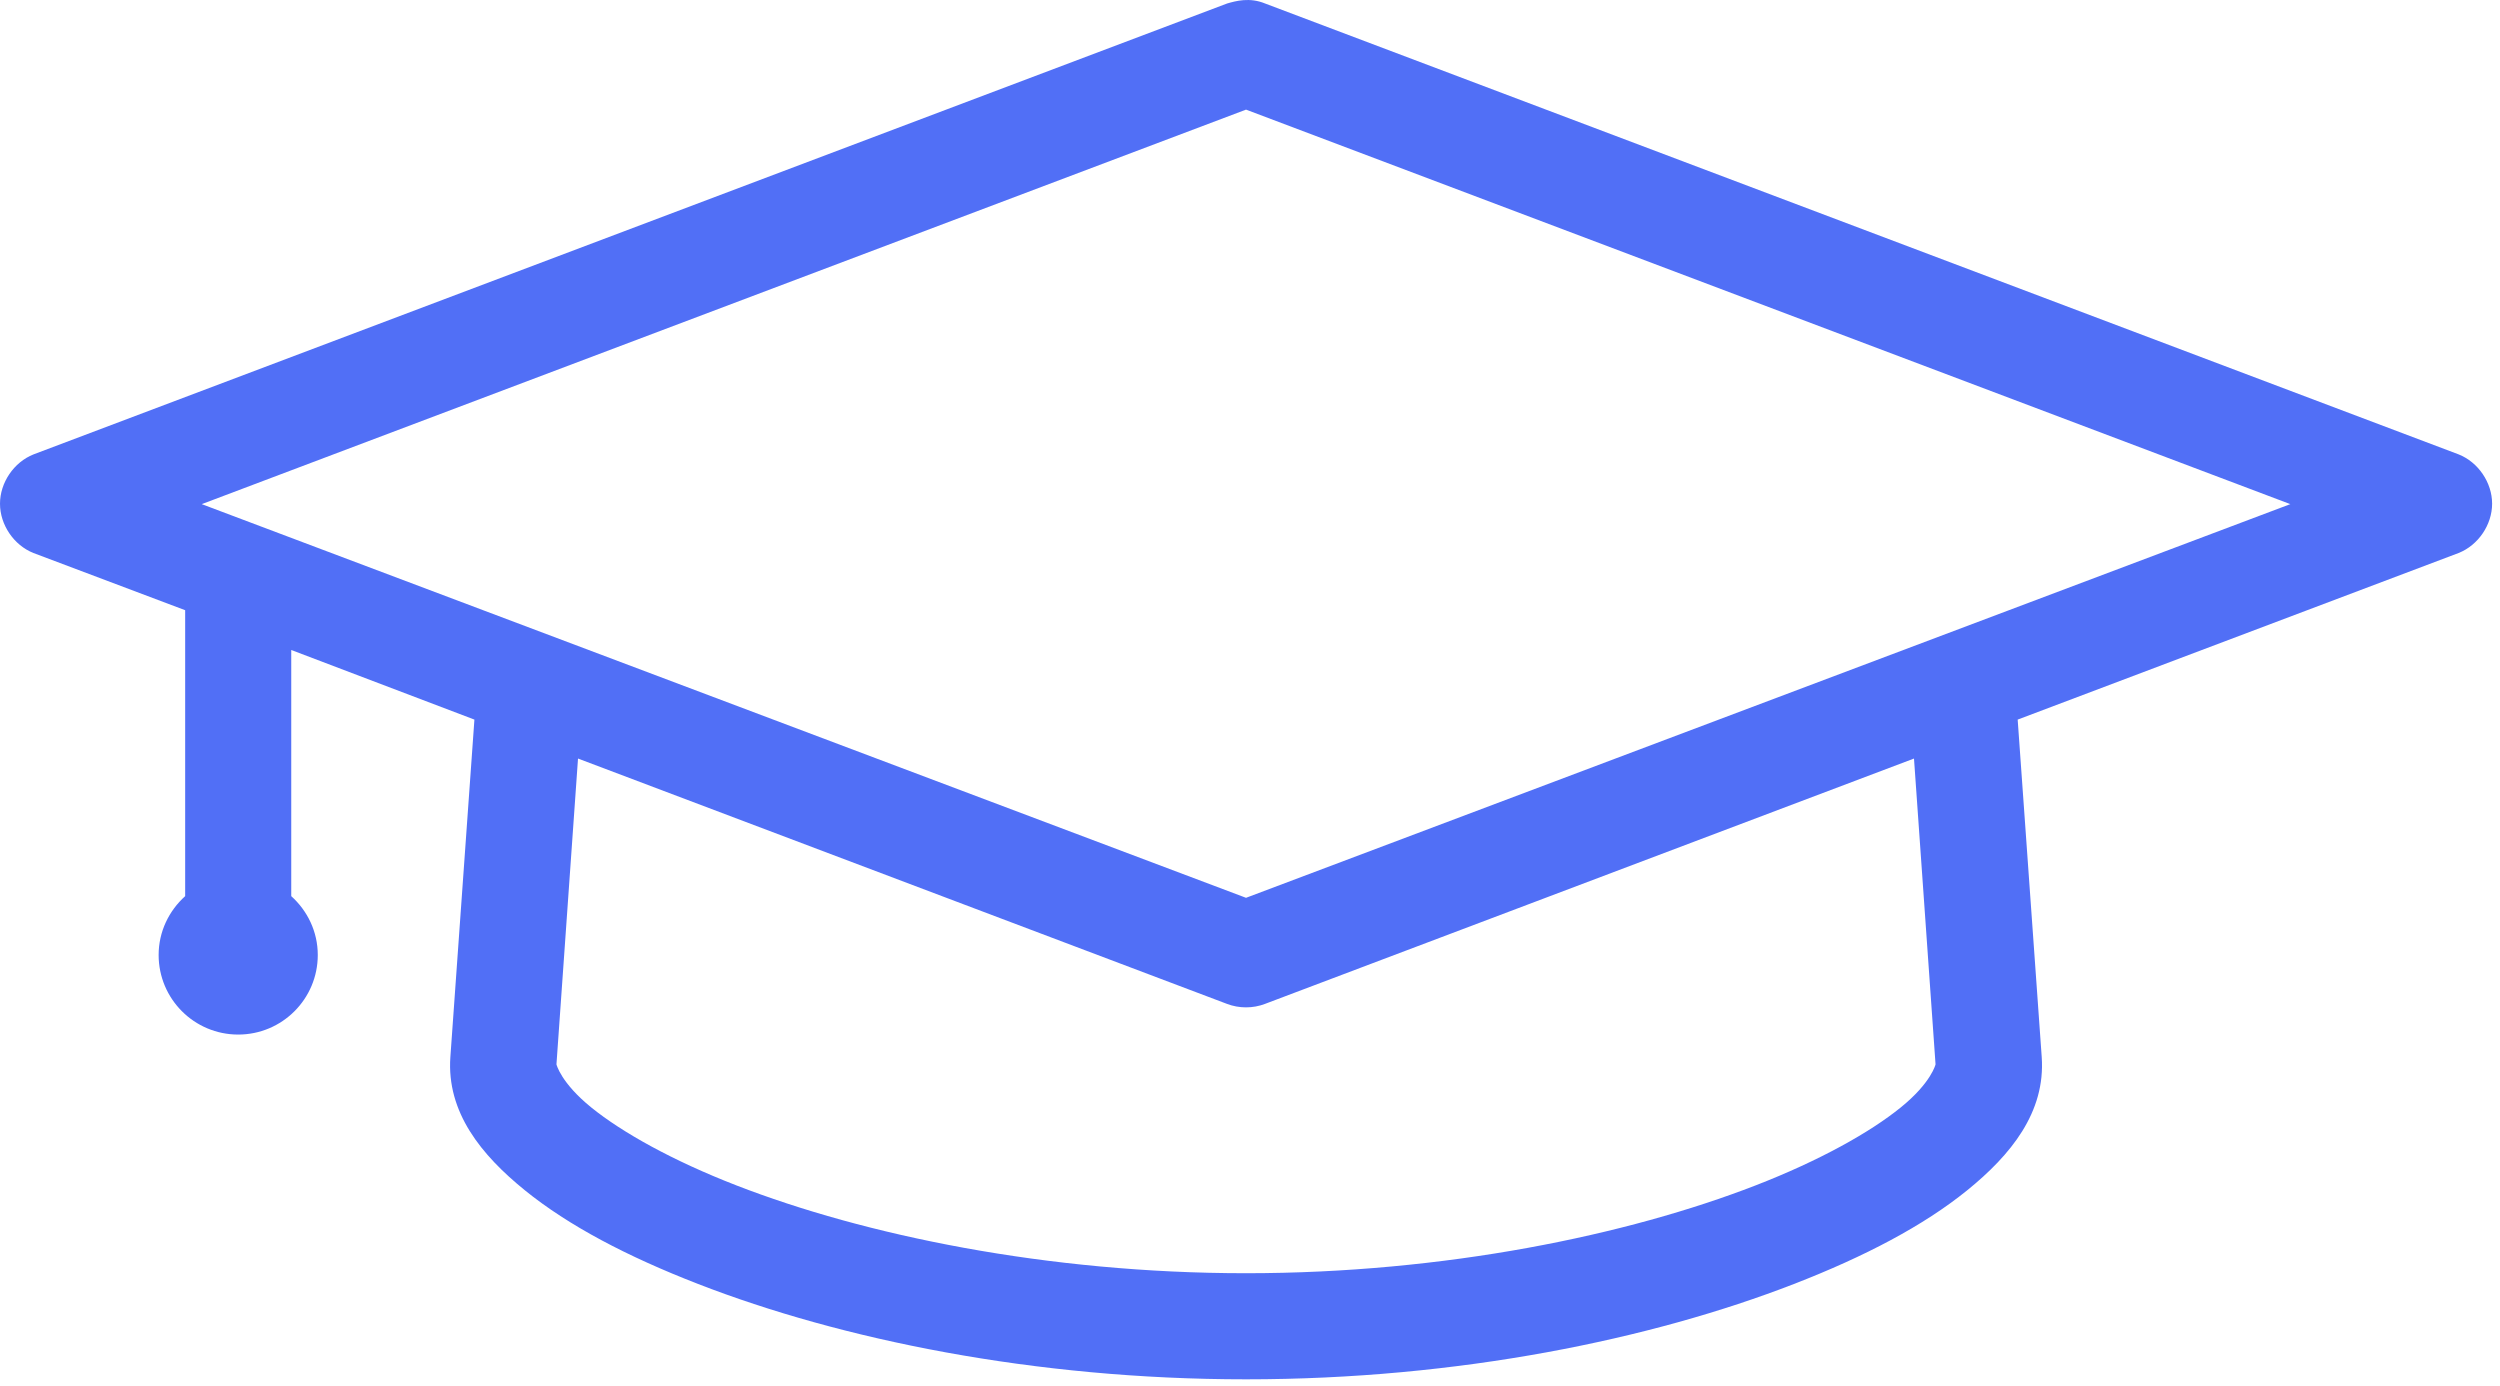 <?xml version="1.0" encoding="UTF-8"?> <svg xmlns="http://www.w3.org/2000/svg" width="285" height="158" viewBox="0 0 285 158" fill="none"> <path d="M139.875 0.404L3.819 51.802C1.584 52.688 0 55.018 0 57.424C0 59.831 1.582 62.159 3.819 63.045L21.109 69.564V102.16C19.267 103.82 18.084 106.195 18.084 108.869C18.084 113.878 22.146 117.94 27.155 117.94C32.164 117.94 36.226 113.88 36.226 108.869C36.226 106.195 35.043 103.82 33.202 102.16V74.098L54.083 82.034L51.343 120.489C50.892 126.808 54.88 131.678 59.847 135.702C64.814 139.725 71.474 143.228 79.593 146.377C95.833 152.679 117.84 157.243 142.049 157.243C166.259 157.243 188.264 152.679 204.505 146.377C212.625 143.226 219.285 139.723 224.252 135.702C229.218 131.678 233.206 126.808 232.755 120.489L230.015 82.034L280.281 63.042C282.517 62.156 284.101 59.826 284.101 57.422C284.101 55.015 282.519 52.687 280.281 51.799L144.226 0.401C142.438 -0.333 140.896 0.11 139.879 0.401L139.875 0.404ZM142.047 12.496L261.096 57.471L142.047 102.35L22.998 57.471L142.047 12.496ZM65.894 86.474L139.871 114.441C141.255 114.973 142.834 114.973 144.218 114.441L218.195 86.474L220.652 121.337C220.652 121.337 220.178 123.421 216.683 126.251C213.191 129.082 207.442 132.302 200.149 135.132C185.559 140.793 164.734 145.148 142.044 145.148C119.354 145.148 98.525 140.793 83.94 135.132C76.647 132.302 70.898 129.079 67.406 126.251C63.913 123.421 63.438 121.333 63.436 121.337L65.894 86.474Z" fill="#516FF6"></path> </svg> 